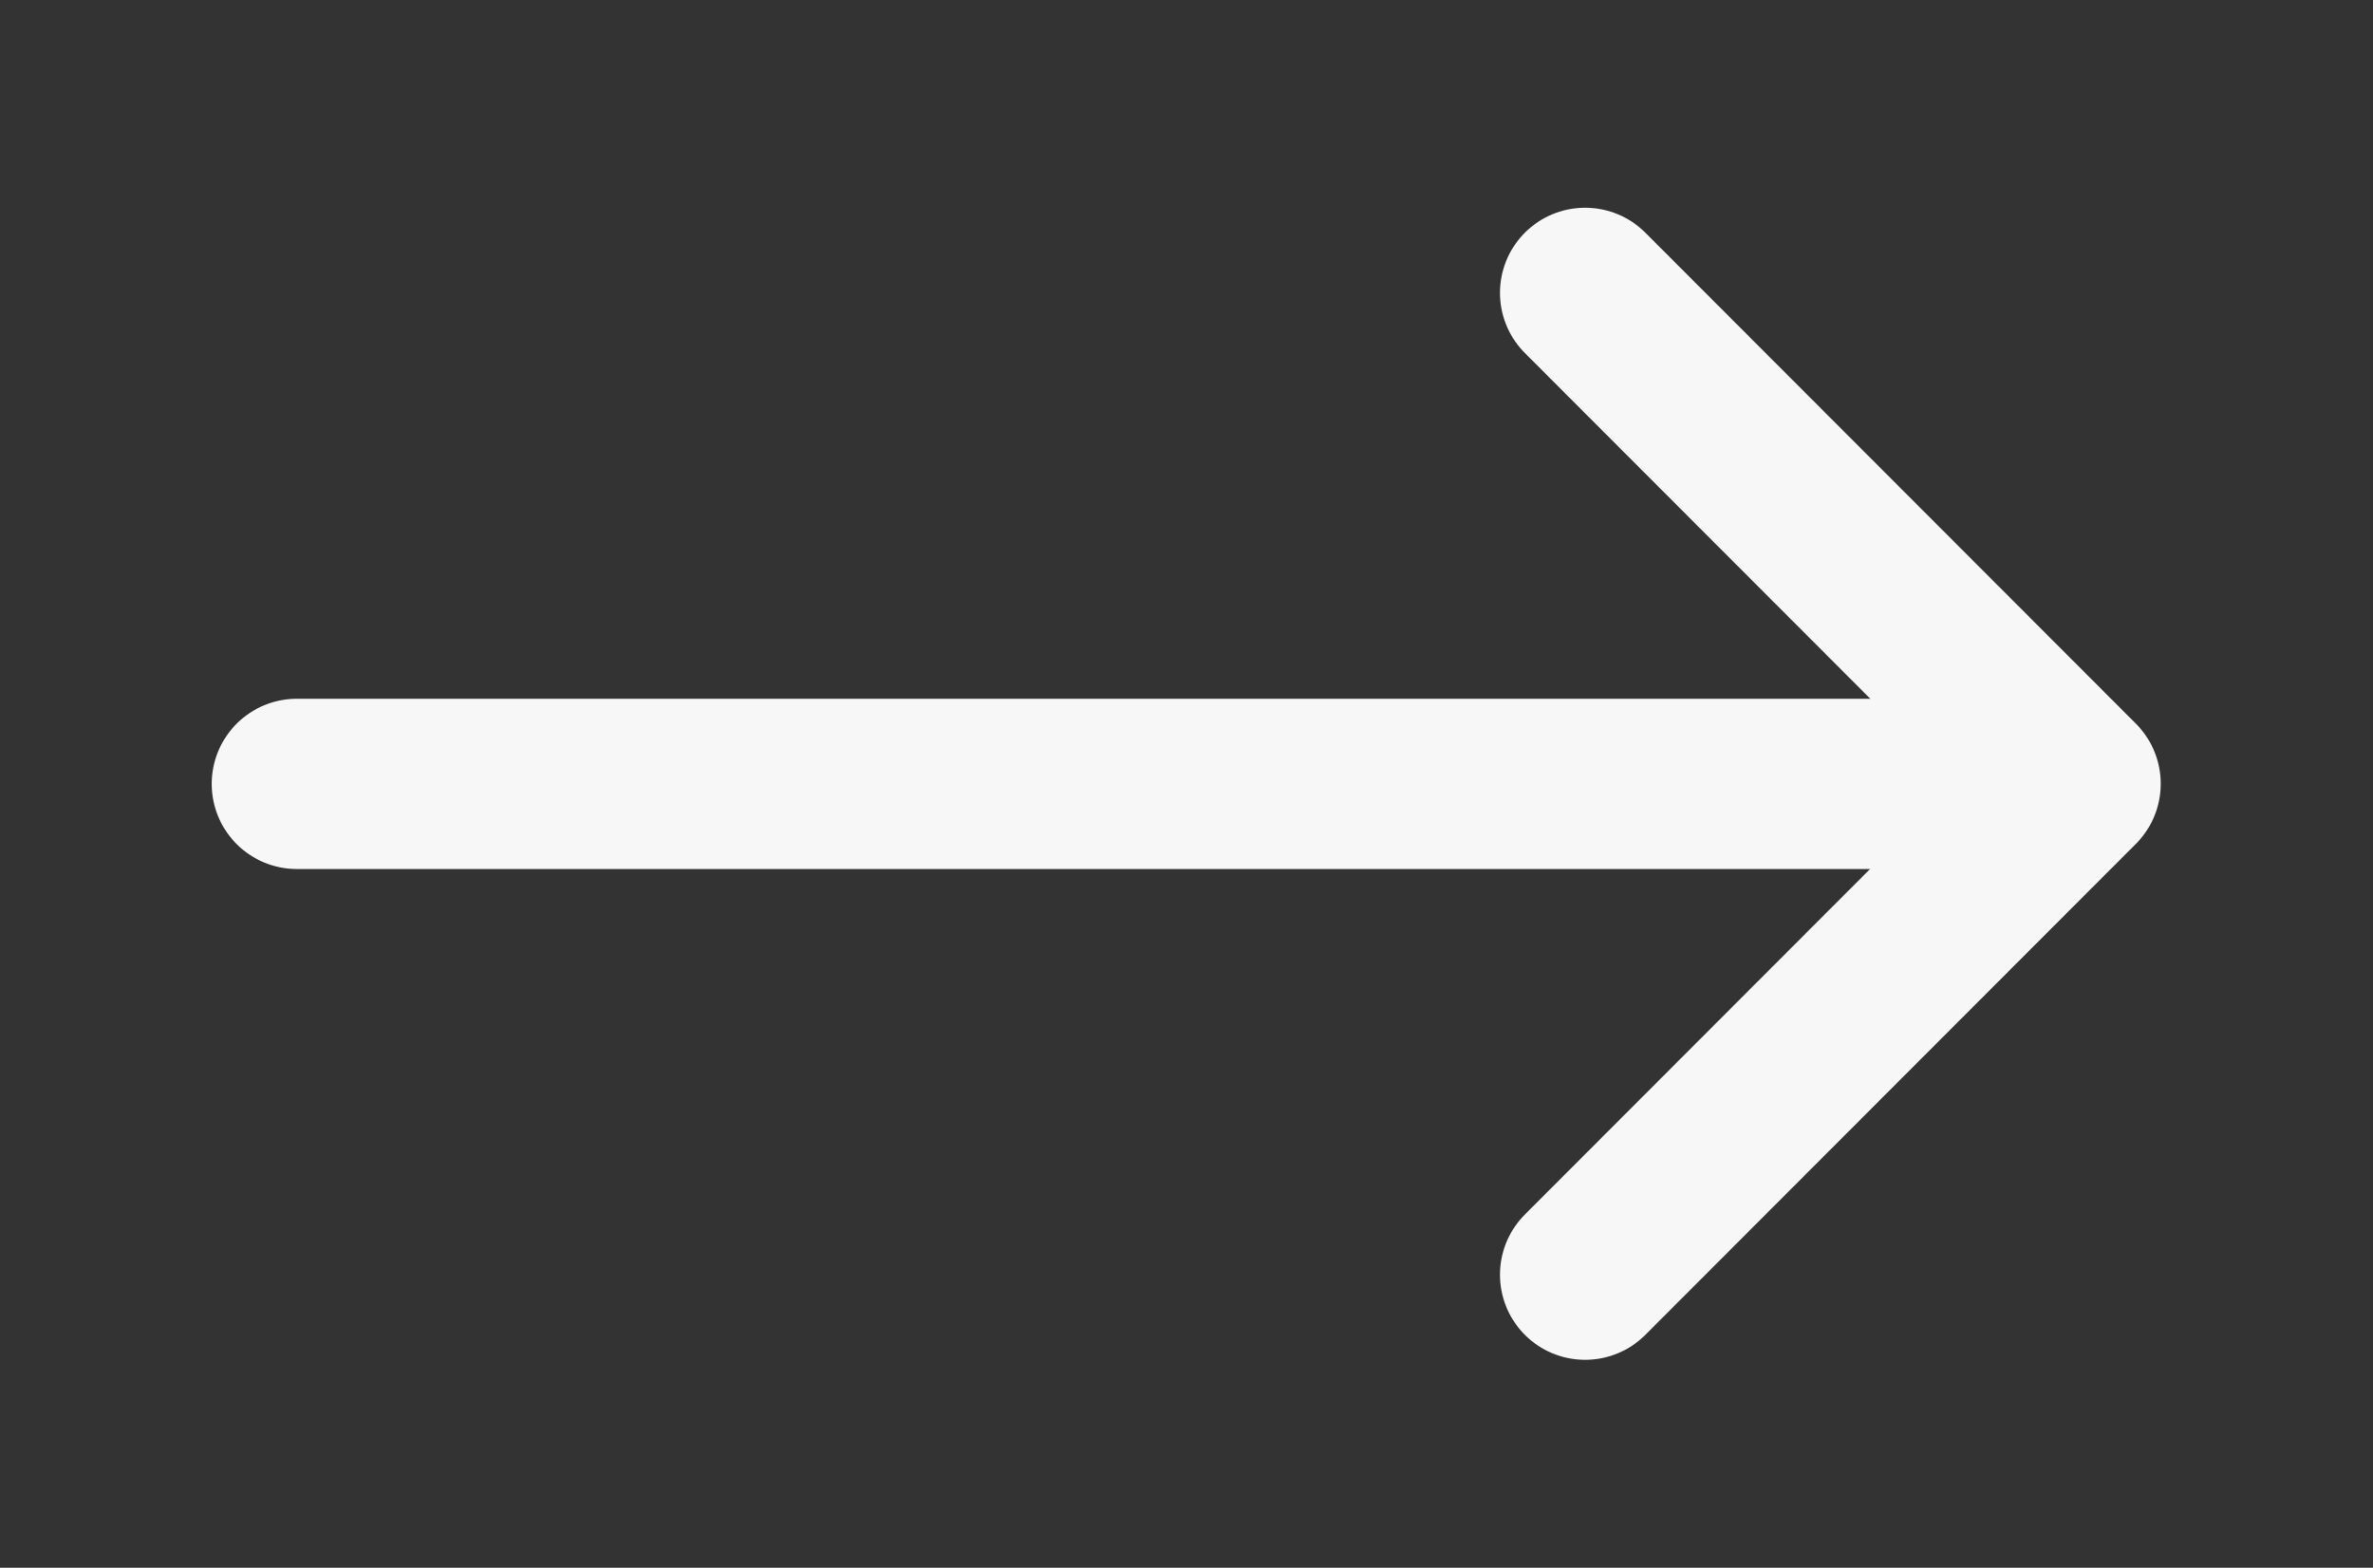 <svg xmlns="http://www.w3.org/2000/svg" xmlns:xlink="http://www.w3.org/1999/xlink" width="20.905" height="13.812" viewBox="0 0 20.905 13.812">
  <rect x="0" y="0" width="20.905" height="13.812" fill="#333333" stroke="none"/>
  <defs>
    <clipPath id="clip-path">
      <rect id="Rectángulo_20" data-name="Rectángulo 20" width="20.905" height="13.812" transform="translate(-2.081 -2.046)" fill="none" stroke="#f7f7f7" stroke-width="1"/>
    </clipPath>
  </defs>
  <g id="Grupo_25" data-name="Grupo 25" transform="translate(2.081 2.046)">
    <g id="Grupo_24" data-name="Grupo 24" clip-path="url(#clip-path)">
      <path id="Trazado_72" data-name="Trazado 72" d="M16.679.75,21,5.075,16.679,9.4" transform="translate(-4.796 -0.216)" fill="none" stroke="#f7f7f7" stroke-linecap="round" stroke-linejoin="round" stroke-width="1.5"/>
      <line id="Línea_4" data-name="Línea 4" x2="15.55" transform="translate(0.534 4.86)" fill="none" stroke="#f7f7f7" stroke-linecap="round" stroke-linejoin="round" stroke-width="1.5"/>
    </g>
  </g>
</svg>
